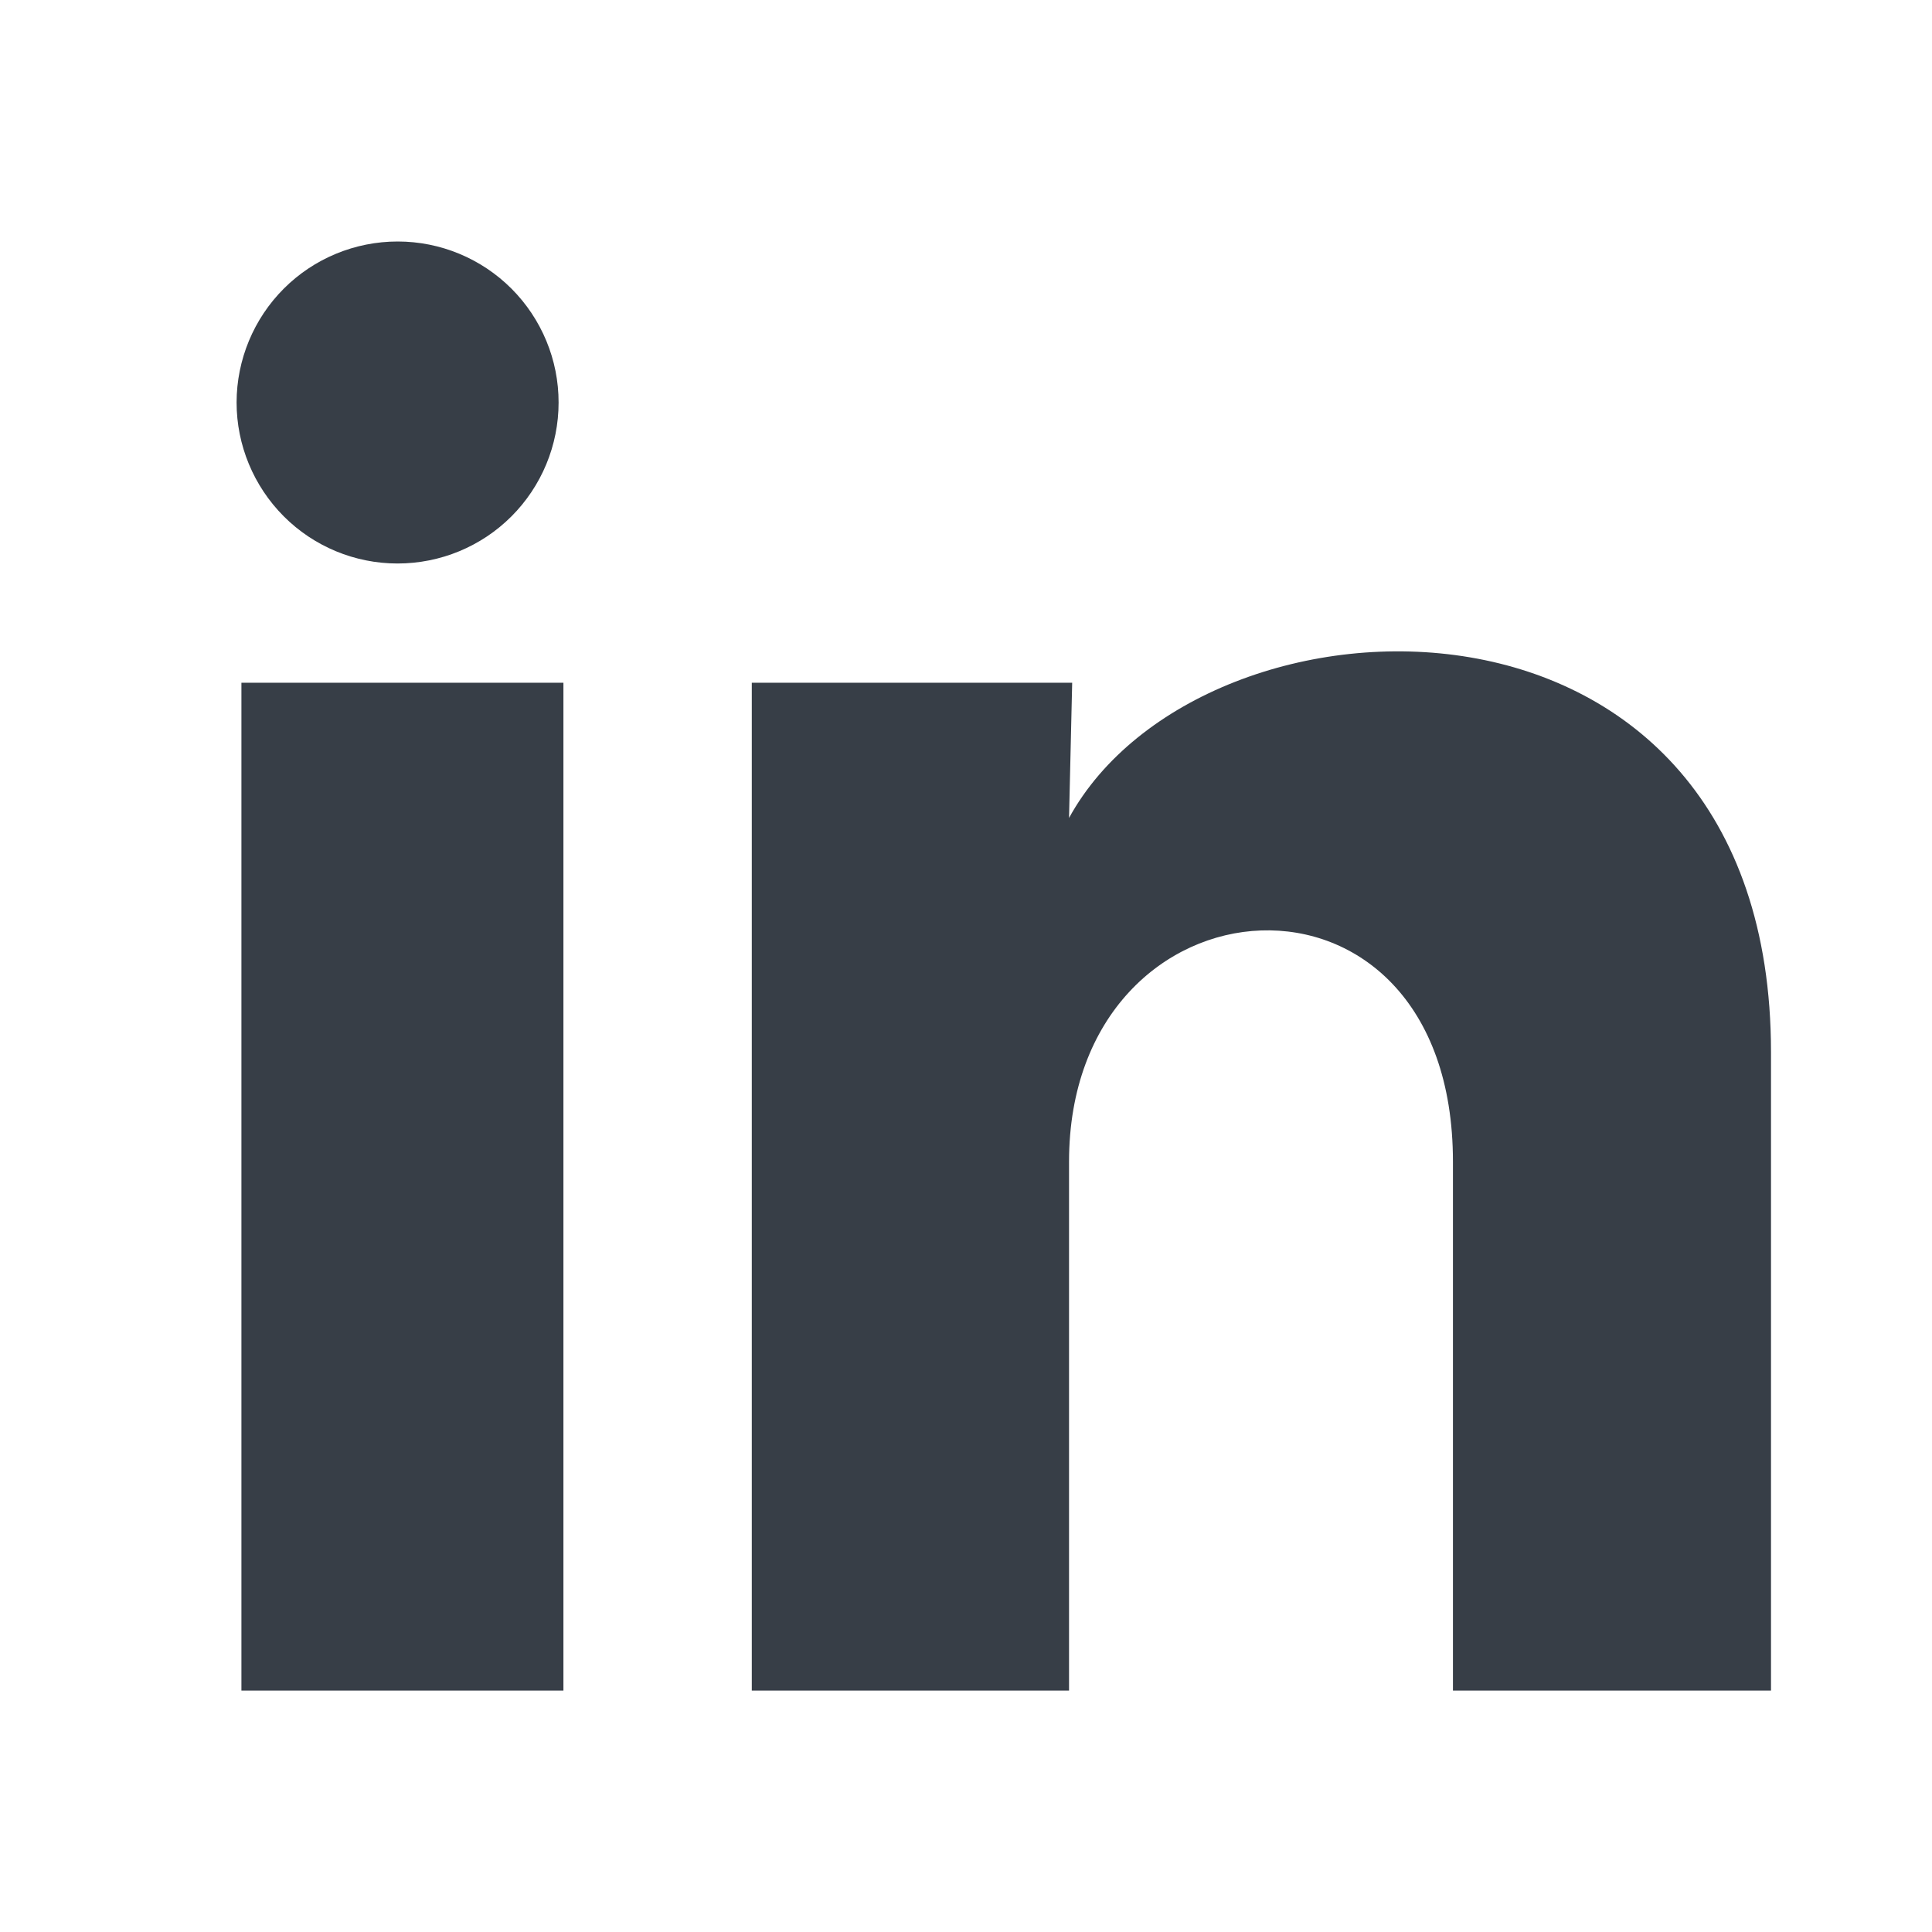 <svg width="24" height="24" viewBox="0 0 24 24" fill="none" xmlns="http://www.w3.org/2000/svg">
<path d="M6.939 5.001C6.939 5.531 6.728 6.04 6.353 6.415C5.978 6.79 5.469 7 4.938 7C4.408 7 3.899 6.789 3.525 6.414C3.15 6.038 2.939 5.529 2.939 4.999C2.94 4.469 3.151 3.96 3.526 3.585C3.901 3.21 4.41 3 4.94 3C5.471 3 5.979 3.211 6.354 3.586C6.729 3.962 6.94 4.471 6.939 5.001ZM6.999 8.481H2.999V21.001H6.999V8.481ZM13.319 8.481H9.339V21.001H13.28V14.431C13.28 10.771 18.049 10.431 18.049 14.431V21.001H22V13.071C22 6.901 14.94 7.131 13.28 10.161L13.319 8.481Z" fill="#373E47"/>
</svg>
